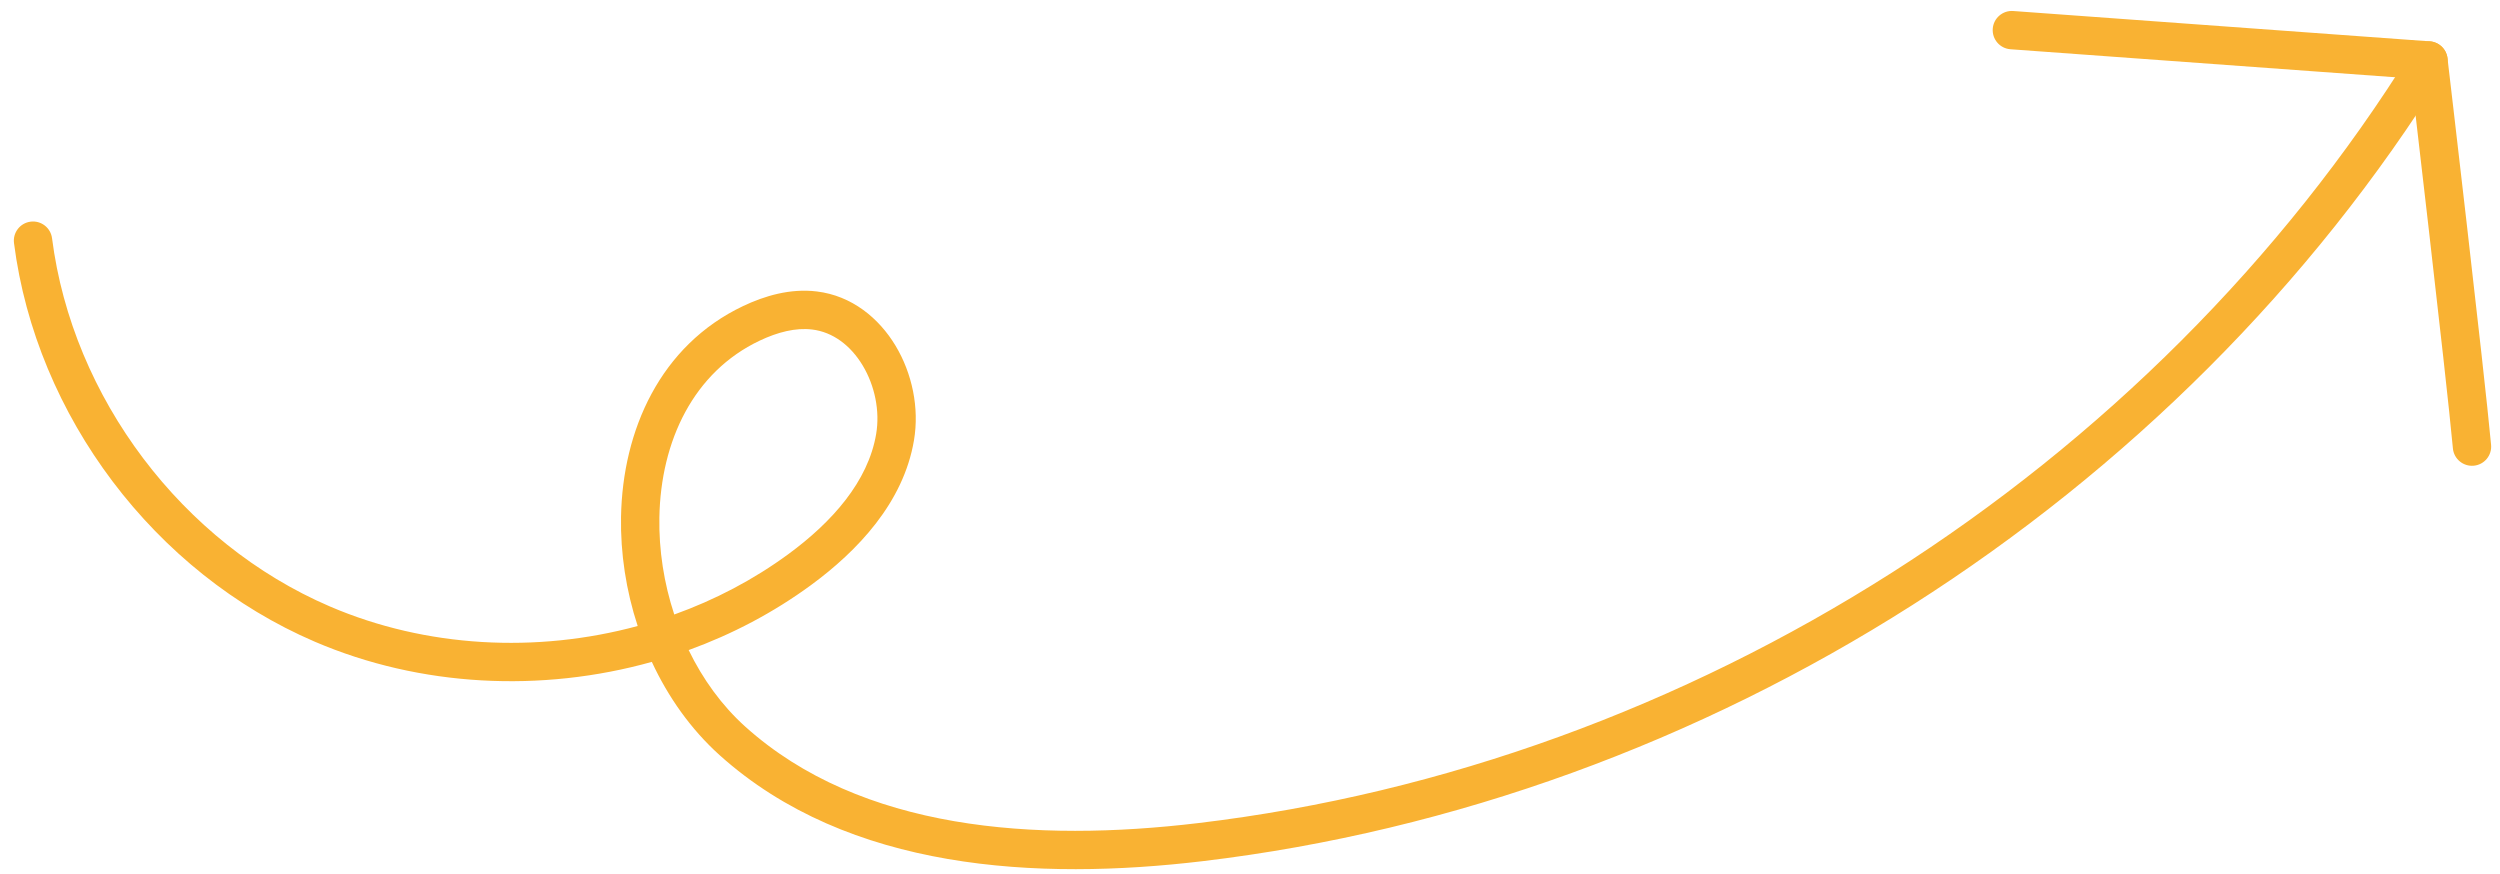 <?xml version="1.0" encoding="UTF-8"?> <svg xmlns="http://www.w3.org/2000/svg" width="163" height="57" viewBox="0 0 163 57" fill="none"><path fill-rule="evenodd" clip-rule="evenodd" d="M159.398 4.602C141.936 32.718 111.288 52.233 78.406 56.149C67.681 57.427 55.323 56.793 46.916 49.233L46.916 49.233C45.044 47.546 43.564 45.45 42.499 43.155C35.298 45.169 27.411 44.794 20.526 41.839C10.078 37.354 2.355 27.123 0.913 15.851C0.825 15.166 1.309 14.54 1.994 14.452C2.679 14.365 3.305 14.849 3.393 15.534C4.722 25.927 11.876 35.405 21.512 39.542C27.786 42.234 34.985 42.601 41.577 40.816C40.818 38.503 40.45 36.071 40.491 33.704C40.59 28.058 43.045 22.521 48.453 19.954L48.454 19.953C49.849 19.293 51.521 18.79 53.257 19.003C55.538 19.28 57.305 20.737 58.389 22.54C59.471 24.339 59.948 26.592 59.592 28.703C58.91 32.776 55.902 35.93 52.869 38.154C50.429 39.942 47.736 41.356 44.901 42.385C45.821 44.281 47.06 45.997 48.588 47.374C56.145 54.17 67.532 54.927 78.111 53.667C110.238 49.841 140.213 30.754 157.274 3.283C157.638 2.697 158.409 2.517 158.995 2.881C159.582 3.245 159.762 4.016 159.398 4.602ZM43.962 40.066C46.609 39.115 49.121 37.801 51.391 36.137C54.243 34.046 56.607 31.396 57.127 28.289L57.127 28.287C57.378 26.799 57.039 25.146 56.247 23.828C55.458 22.516 54.295 21.647 52.956 21.485L52.953 21.485C51.875 21.352 50.702 21.655 49.524 22.213C45.229 24.253 43.078 28.733 42.991 33.748C42.954 35.863 43.288 38.025 43.962 40.066Z" fill="#F9B233"></path><path fill-rule="evenodd" clip-rule="evenodd" d="M161.288 30.364C160.601 30.427 159.992 29.921 159.929 29.234C159.715 26.896 159.008 20.62 158.351 14.907C158.023 12.055 157.709 9.351 157.477 7.359C157.37 6.441 157.28 5.674 157.215 5.114L131.083 3.211C130.394 3.161 129.877 2.562 129.927 1.873C129.977 1.185 130.576 0.667 131.264 0.718L158.426 2.696C159.024 2.74 159.507 3.201 159.577 3.797L158.336 3.943C159.577 3.797 159.577 3.797 159.577 3.797L159.681 4.686C159.748 5.255 159.844 6.073 159.96 7.069C160.192 9.062 160.507 11.768 160.835 14.622C161.49 20.32 162.201 26.632 162.419 29.006C162.482 29.693 161.976 30.302 161.288 30.364Z" fill="#F9B233"></path></svg> 